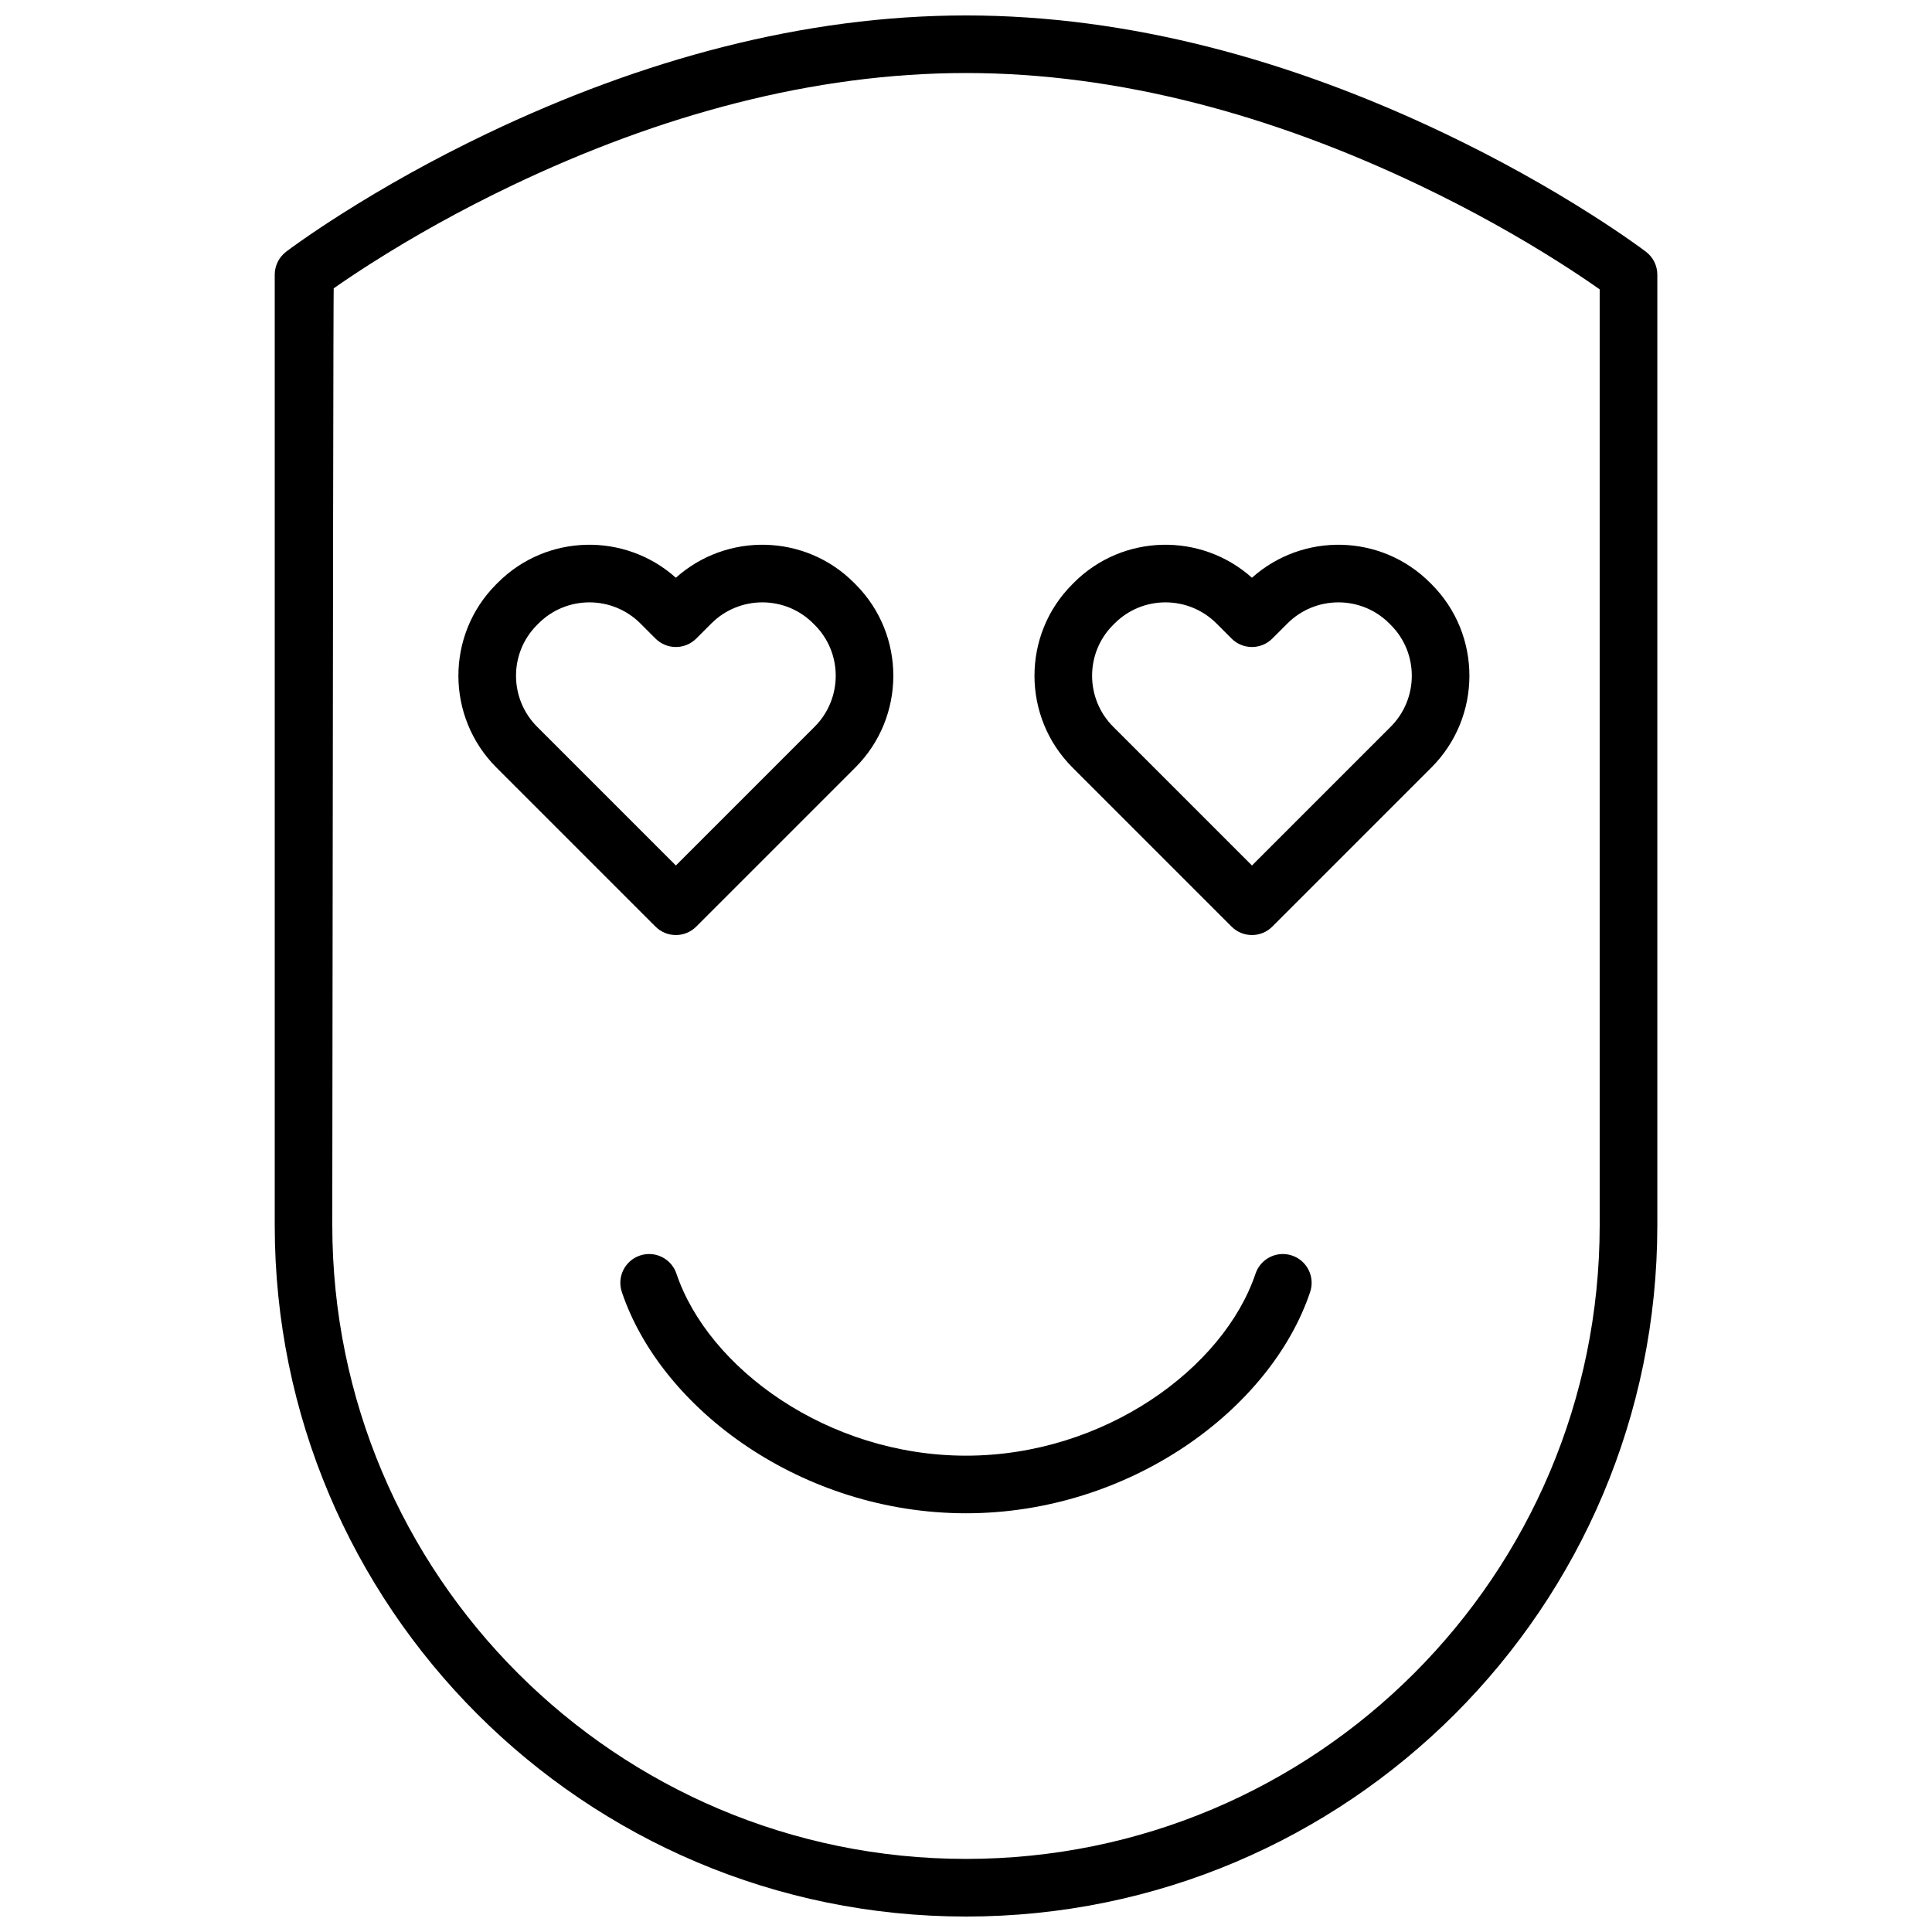 <?xml version="1.0" encoding="UTF-8"?>
<!-- Uploaded to: SVG Repo, www.svgrepo.com, Generator: SVG Repo Mixer Tools -->
<svg width="800px" height="800px" version="1.1" viewBox="144 144 512 512" xmlns="http://www.w3.org/2000/svg">
 <defs>
  <clipPath id="a">
   <path d="m216 148.09h368v503.81h-368z"/>
  </clipPath>
 </defs>
 <g clip-path="url(#a)">
  <path d="m219.8 210.72c0.703-0.535 2.004-1.488 3.871-2.797 3.066-2.156 6.637-4.547 10.676-7.113 11.504-7.316 24.52-14.621 38.793-21.441 40.906-19.535 83.84-31.277 126.86-31.277 43.016 0 85.949 11.742 126.86 31.277 14.277 6.82 27.289 14.125 38.793 21.441 4.043 2.566 7.609 4.957 10.676 7.113 1.867 1.309 3.168 2.262 3.871 2.797 1.895 1.445 3.008 3.691 3.008 6.074v251.91c0 101.19-82.012 183.2-183.2 183.2-101.16 0-183.2-82.055-183.2-183.2v-251.91c0-2.383 1.109-4.629 3.004-6.074zm12.262 257.98c0 92.715 75.203 167.93 167.94 167.93 92.762 0 167.93-75.18 167.93-167.93v-248.02c-3.262-2.289-6.637-4.551-10.477-6.992-11.008-7-23.488-14.004-37.18-20.547-39.012-18.629-79.805-29.789-120.28-29.789s-81.27 11.16-120.28 29.789c-13.695 6.543-26.176 13.547-37.184 20.547-3.84 2.441-7.215 4.703-10.094 6.723-0.086 0.062-0.215 82.824-0.383 248.29zm138.21-170.31 0.445 0.449c13.391 13.391 13.355 35.16-0.043 48.559l-42.164 42.164c-2.981 2.981-7.812 2.981-10.797 0l-42.164-42.164c-13.398-13.398-13.434-35.168-0.043-48.559l0.449-0.449c12.922-12.926 33.672-13.352 47.156-1.281 13.484-12.07 34.234-11.645 47.16 1.281zm-10.395 38.211c7.445-7.445 7.469-19.547 0.047-26.969l-0.449-0.445c-7.414-7.418-19.516-7.41-26.969 0.043l-3.996 3.996c-2.981 2.981-7.812 2.981-10.797 0l-3.996-3.996c-7.449-7.453-19.551-7.461-26.969-0.043l-0.445 0.445c-7.422 7.422-7.402 19.523 0.043 26.969l36.766 36.766zm163.06-38.211 0.449 0.449c13.391 13.391 13.355 35.16-0.047 48.559l-42.164 42.164c-2.981 2.981-7.812 2.981-10.793 0l-42.164-42.164c-13.398-13.398-13.438-35.168-0.043-48.559l0.445-0.449c12.926-12.926 33.672-13.352 47.16-1.281 13.484-12.07 34.23-11.645 47.156 1.281zm-10.391 38.211c7.445-7.445 7.465-19.547 0.043-26.969l-0.445-0.445c-7.418-7.418-19.52-7.41-26.969 0.043l-4 3.996c-2.981 2.981-7.812 2.981-10.793 0l-3.996-3.996c-7.453-7.453-19.555-7.461-26.969-0.043l-0.449 0.445c-7.422 7.422-7.398 19.523 0.047 26.969l36.766 36.766zm-203.75 149.8c-1.348-3.996 0.801-8.324 4.797-9.672 3.996-1.344 8.324 0.805 9.672 4.801 8.426 25.035 40.043 48.238 76.734 48.238 36.688 0 68.305-23.203 76.73-48.238 1.348-3.996 5.676-6.144 9.672-4.801 3.996 1.348 6.144 5.676 4.801 9.672-10.5 31.188-47.898 58.633-91.203 58.633-43.309 0-80.703-27.445-91.203-58.633z" fill-rule="evenodd"/>
 </g>
</svg>